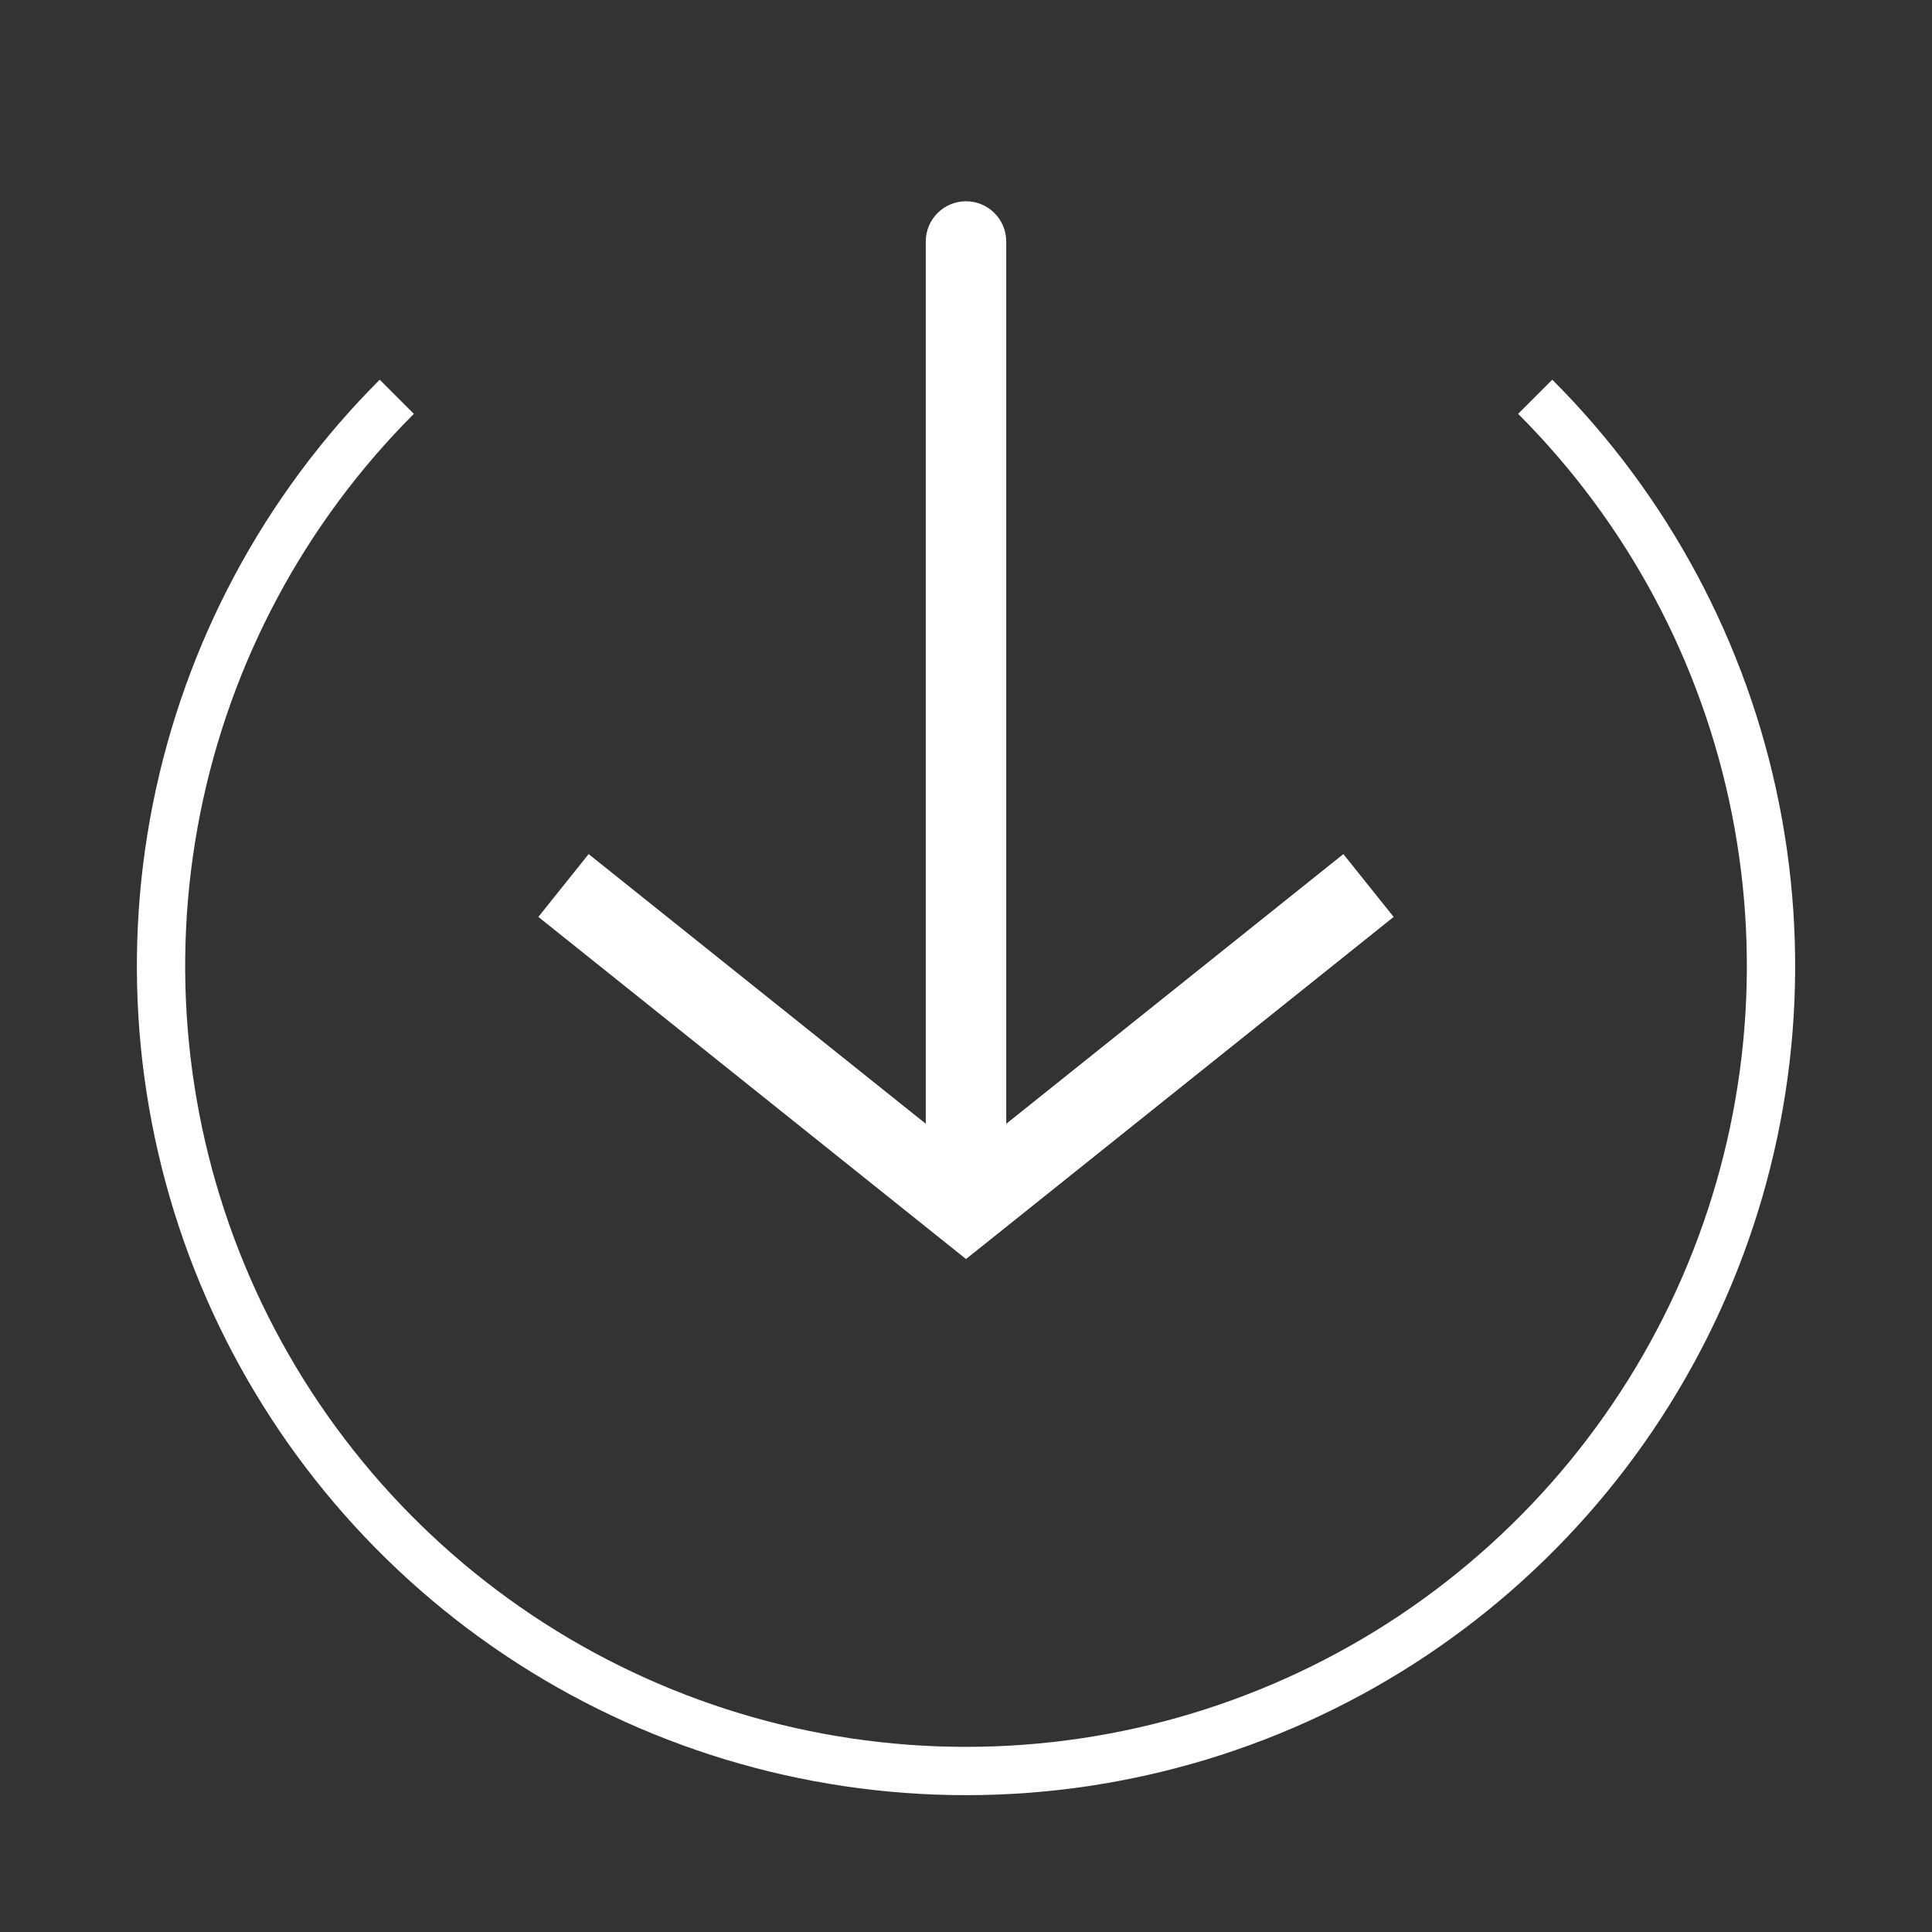 <svg width="40" height="40" viewBox="0 0 40 40" fill="none" xmlns="http://www.w3.org/2000/svg">
<rect x="0" y="0" width="40" height="40" fill="#333333" stroke="none"/>
<path d="M8.215 8.215C5.884 10.546 4.297 13.515 3.654 16.748C3.011 19.982 3.341 23.333 4.602 26.378C5.864 29.424 8 32.026 10.741 33.858C13.481 35.689 16.704 36.667 20 36.667C23.296 36.667 26.519 35.689 29.26 33.858C32 32.026 34.137 29.424 35.398 26.378C36.66 23.333 36.99 19.982 36.346 16.748C35.703 13.515 34.116 10.546 31.785 8.215" stroke="white"/>
<path d="M20 25L20.521 25.651L20 26.067L19.48 25.651L20 25ZM19.167 5C19.167 4.54 19.54 4.167 20 4.167C20.46 4.167 20.833 4.54 20.833 5H19.167ZM28.854 18.984L20.521 25.651L19.48 24.349L27.813 17.683L28.854 18.984ZM19.48 25.651L11.146 18.984L12.187 17.683L20.521 24.349L19.48 25.651ZM19.167 25V5H20.833V25H19.167Z" fill="white"/>
</svg>
